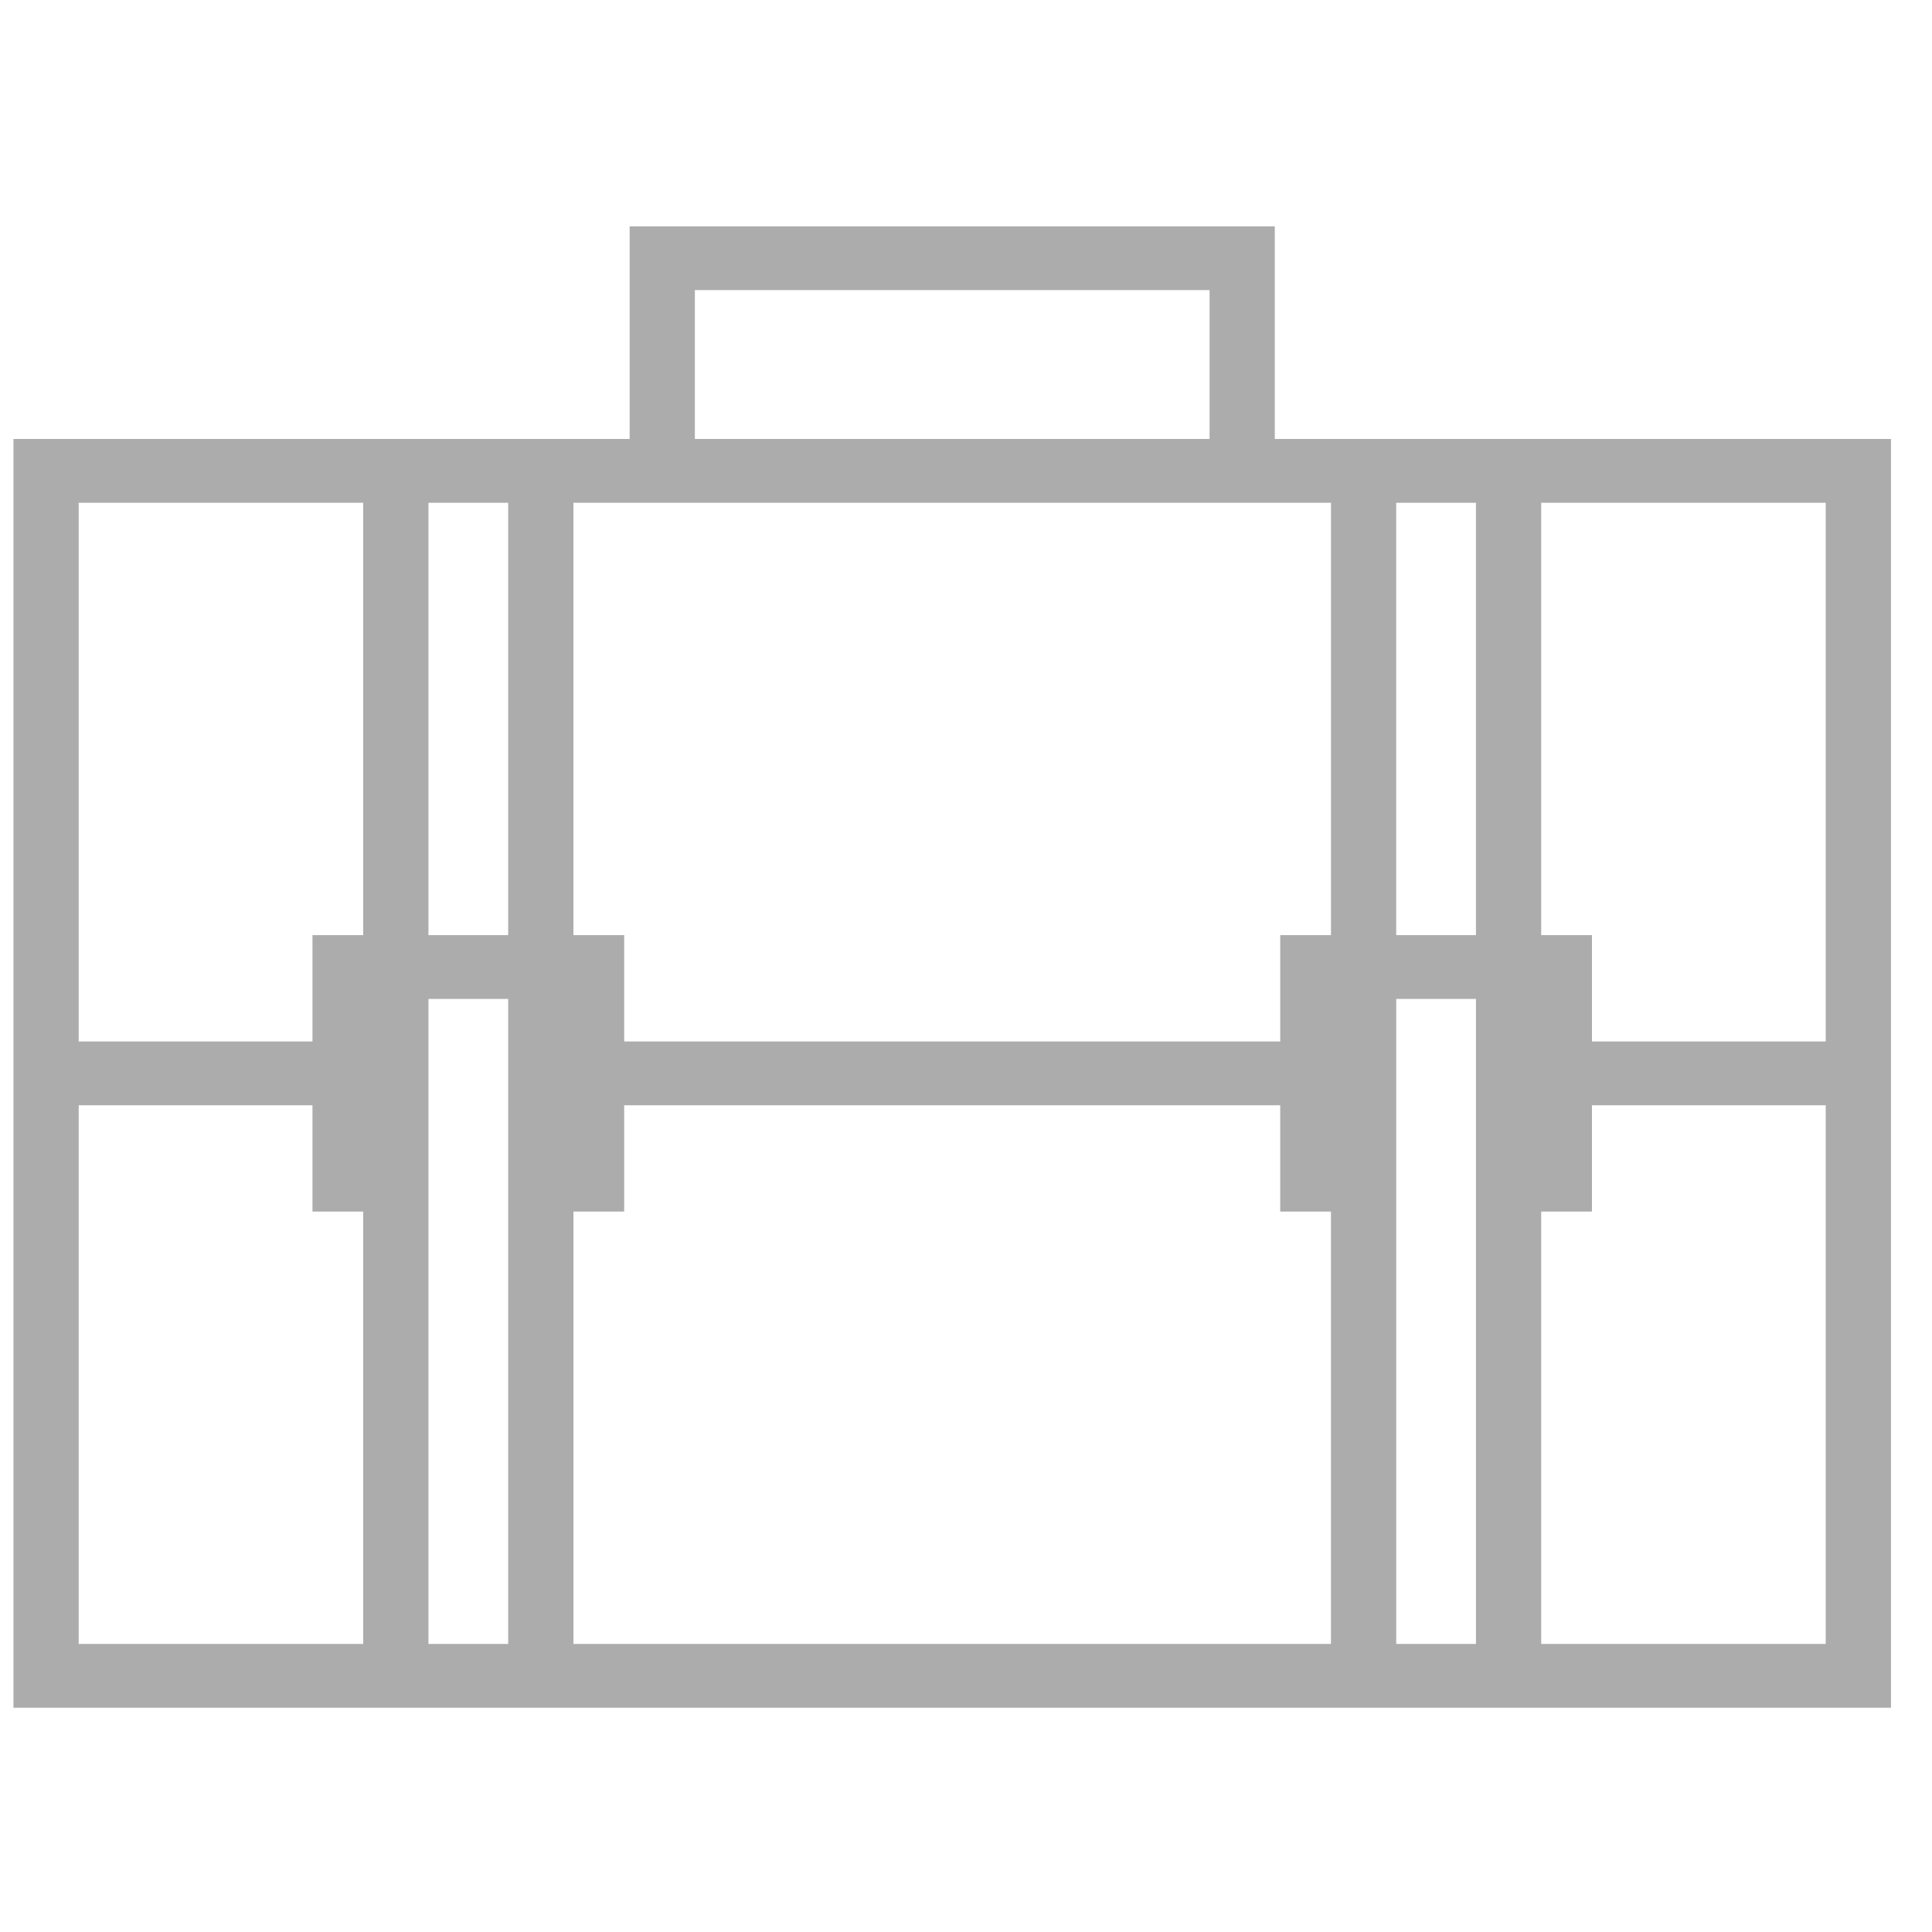 <?xml version="1.0" encoding="UTF-8"?> <svg xmlns="http://www.w3.org/2000/svg" xmlns:xlink="http://www.w3.org/1999/xlink" xmlns:xodm="http://www.corel.com/coreldraw/odm/2003" xml:space="preserve" width="10mm" height="10mm" version="1.1" style="shape-rendering:geometricPrecision; text-rendering:geometricPrecision; image-rendering:optimizeQuality; fill-rule:evenodd; clip-rule:evenodd" viewBox="0 0 1000 1000"> <defs> <style type="text/css"> .fil0 {fill:#ACACAC} </style> </defs> <g id="Слой_x0020_1">  <path class="fil0" d="M797.72 227.21l-108.81 0 -29.08 0 0 -110.06 -333.93 0 0 110.06 -29.08 0 -108.81 0 -181.04 0 0 656.7 181.04 0 108.81 0 0 0 392.1 0 108.81 0 181.04 0 0 -656.7 -181.04 0 -0.01 0zm147.27 33.02l0 278.83 -121 0 0 -55.04 -26.27 0 0 -223.79 147.27 0zm-181.05 0l0 223.79 -41.27 0 0 -223.79 41.27 0zm-404.28 -110.07l266.41 0 0 77.05 -266.41 0 0 -77.05zm329.25 110.07l0 223.79 -26.26 0 0 55.04 -339.57 0 0 -55.04 -26.27 0 0 -223.79 392.1 0zm-425.88 0l0 223.79 -41.27 0 0 -223.79 41.27 0zm-75.03 0l0 223.79 -26.27 0 0 55.04 -121 0 0 -278.83 147.27 0zm-147.27 590.67l0 -278.82 121 0 0 55.03 26.27 0 0 223.79 -147.27 0zm181.04 0l0 -333.86 41.27 0 0 333.86 -41.27 0zm75.04 0l0 -223.79 26.26 0 0 -55.03 339.57 0 0 55.03 26.26 0 0 223.79 -392.1 0 0.01 0zm425.87 0l0 -333.86 41.27 0 0 333.86 -41.27 0zm75.04 0l0 -223.79 26.27 0 0 -55.03 121 0 0 278.82 -147.27 0z"></path> </g> </svg> 